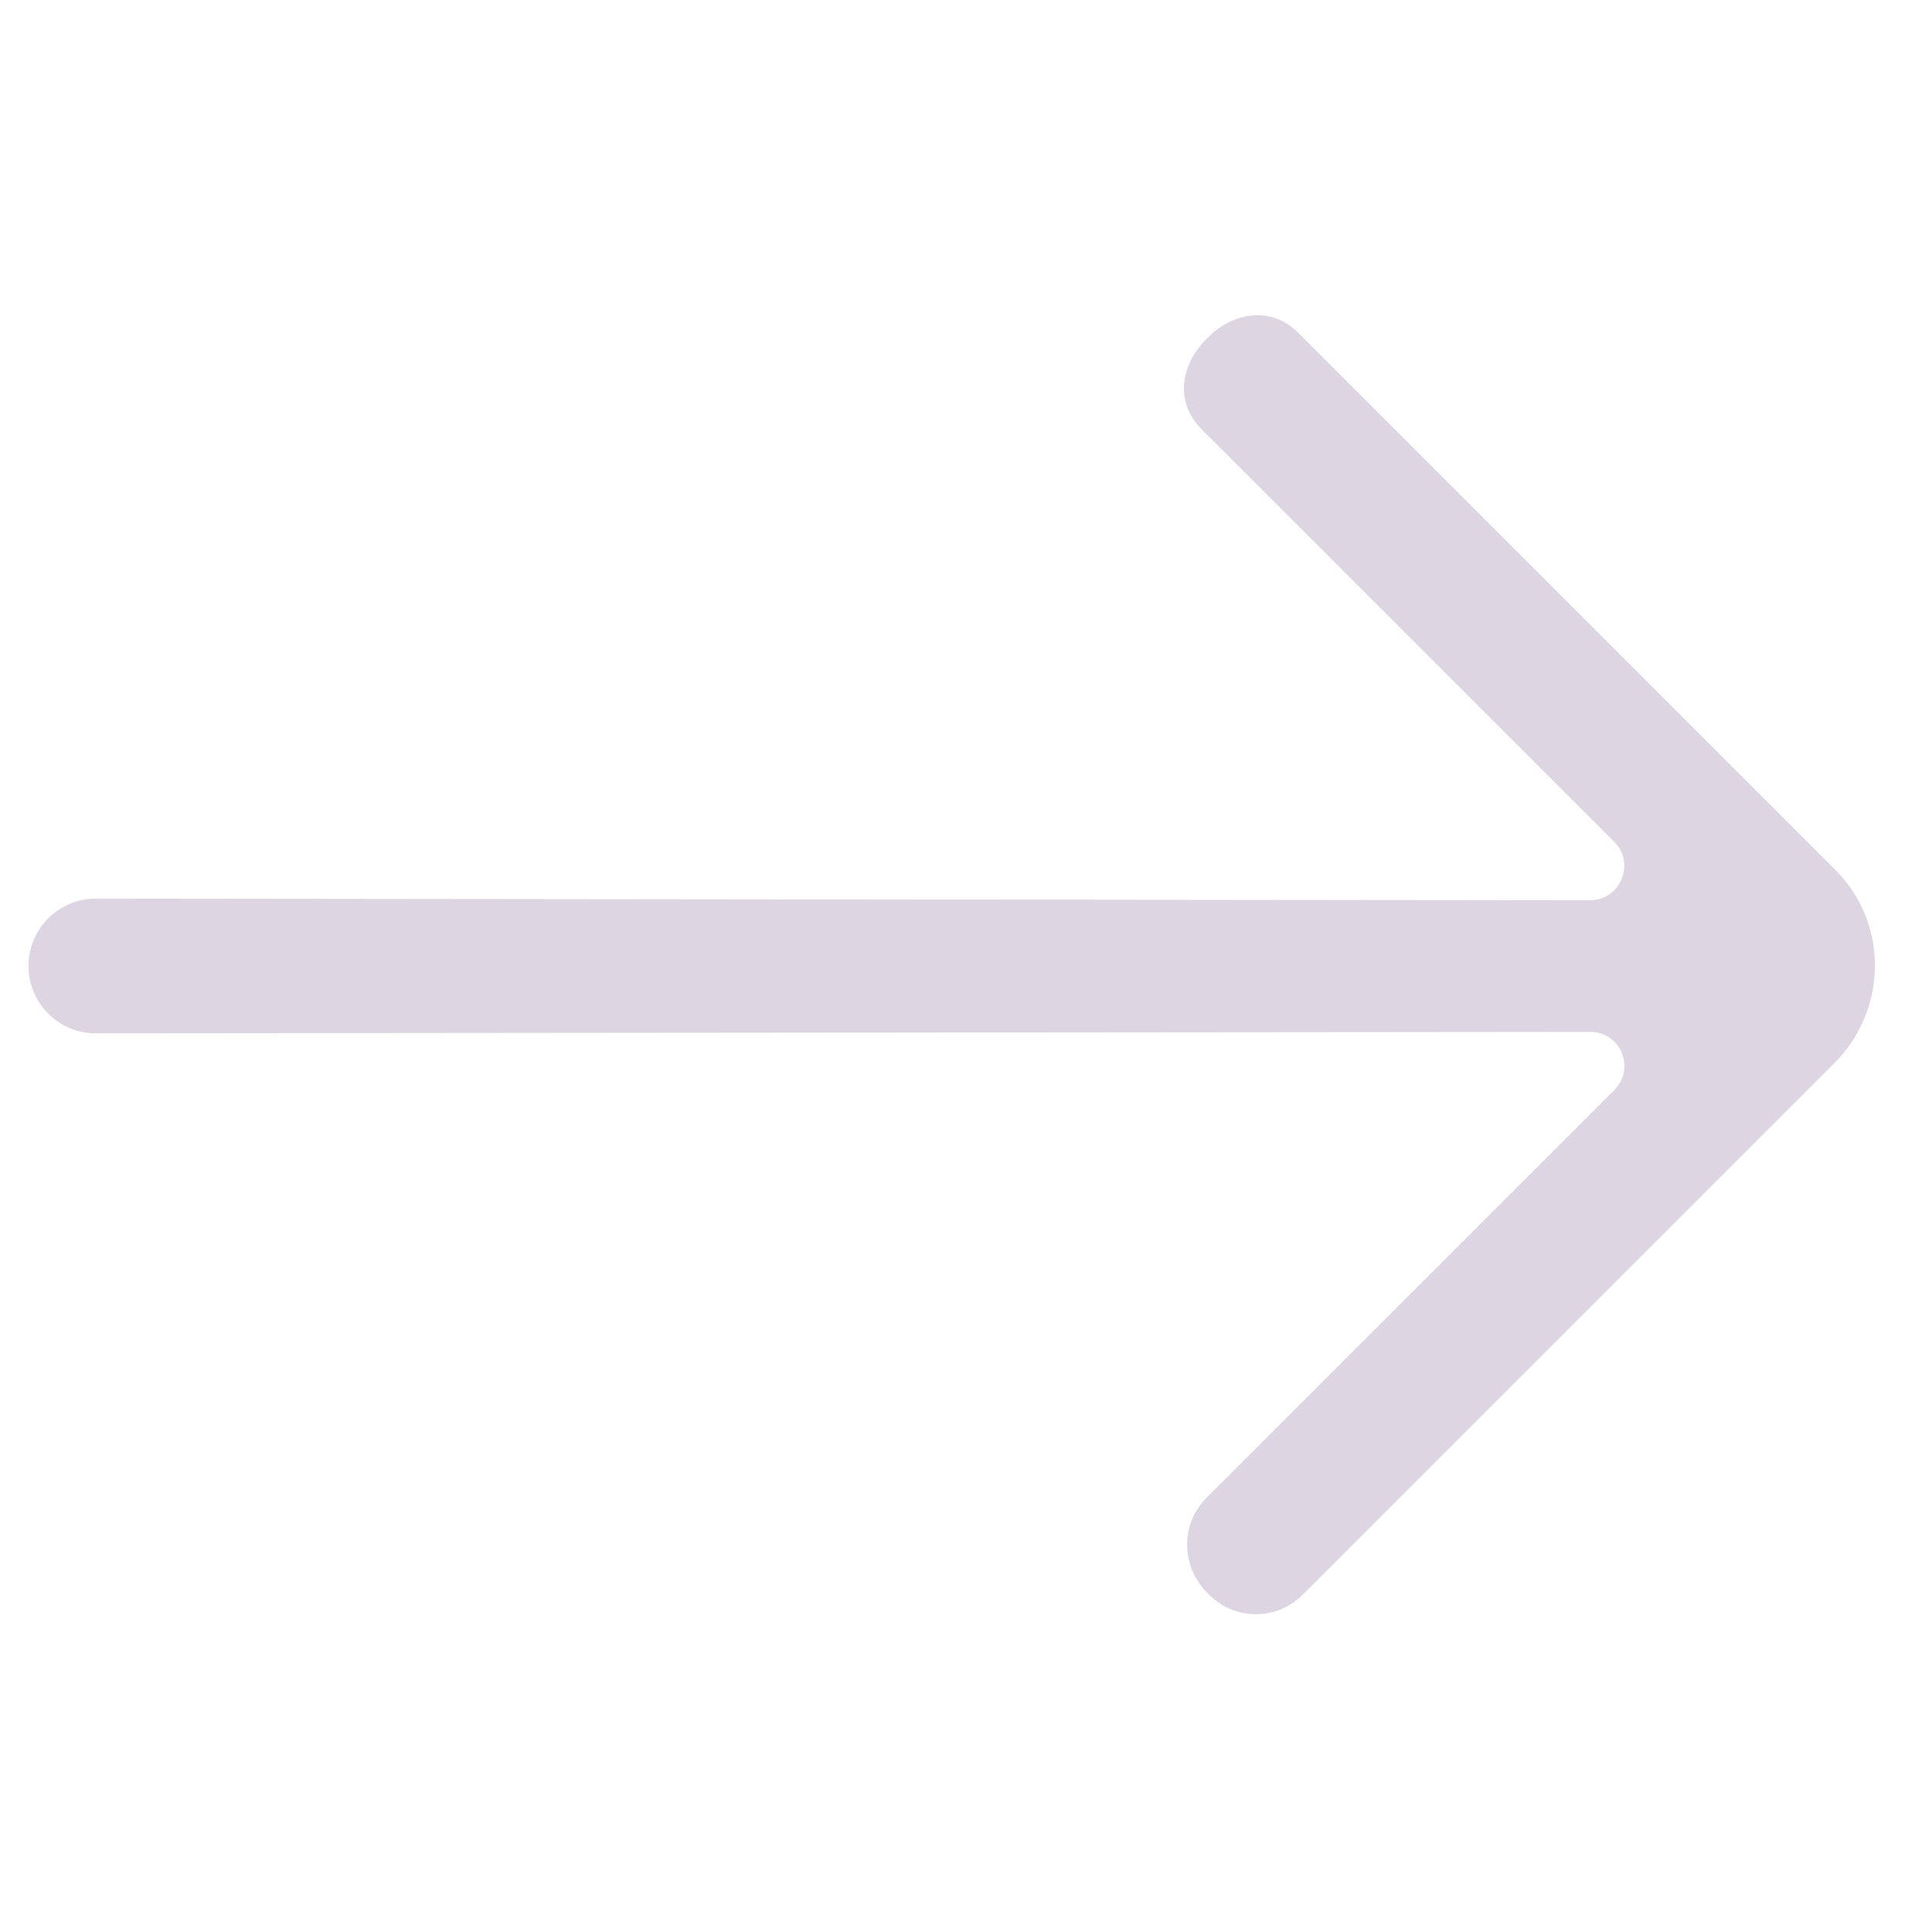 <?xml version="1.0" encoding="UTF-8"?> <svg xmlns="http://www.w3.org/2000/svg" width="1132" height="1132" viewBox="0 0 1132 1132" fill="none"> <path fill-rule="evenodd" clip-rule="evenodd" d="M1075.38 509.696L760.534 194.848C745.284 179.598 723.059 182.413 707.819 197.653L707.018 198.454C691.467 214.005 688.389 235.813 703.951 251.375L945.83 493.254C958.449 505.873 949.357 527.528 931.566 527.493L56.197 526.506C34.39 526.471 16.663 544.197 16.67 565.976C16.705 587.783 34.36 605.495 56.139 605.445L931.836 604.633C949.655 604.639 958.468 626.043 945.886 638.626L706.823 877.689C691.441 893.07 692.017 918.015 707.437 933.435L708.229 934.227C723.649 949.647 748.028 949.657 763.409 934.275L1074.83 622.858C1106.07 591.615 1106.65 540.96 1075.38 509.696Z" fill="#DDD5E2"></path> </svg> 